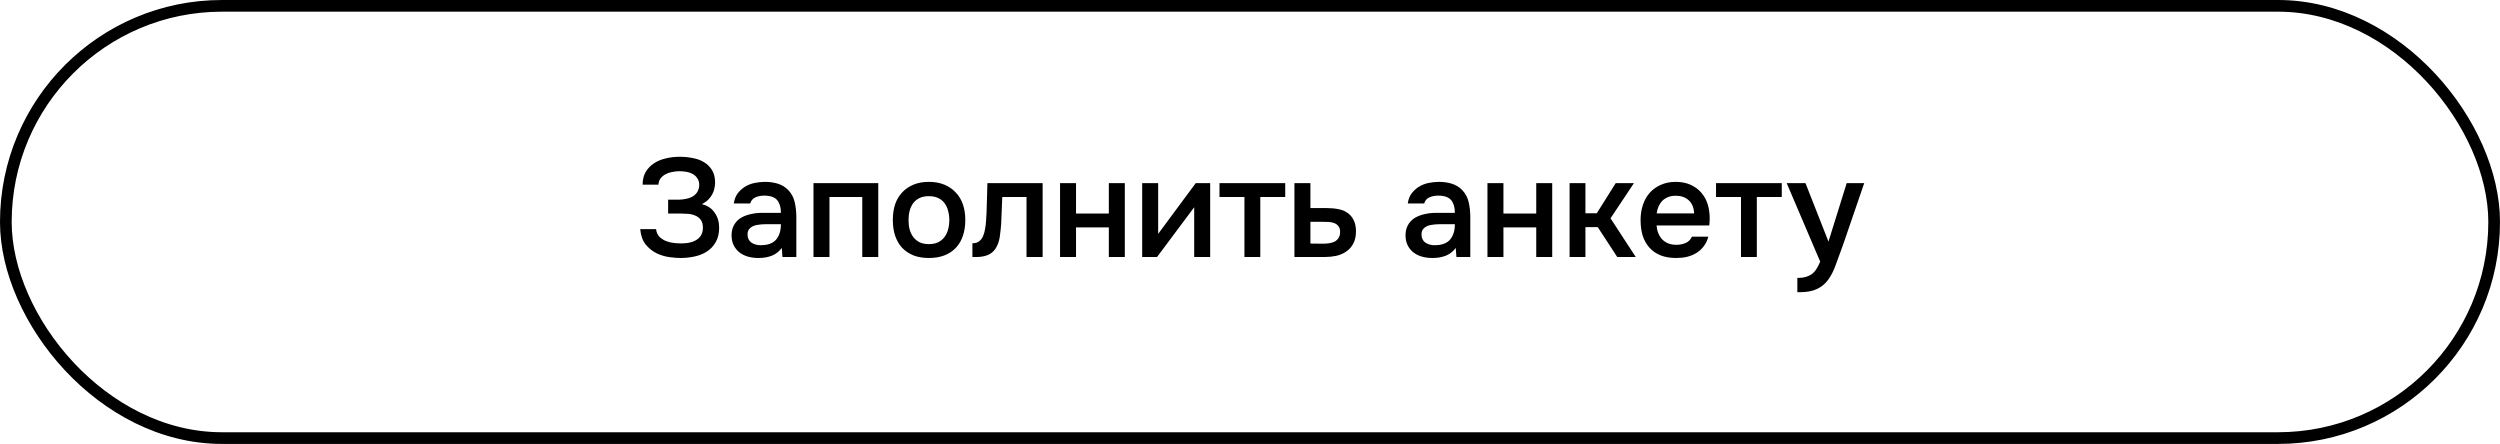 <?xml version="1.0" encoding="UTF-8"?> <svg xmlns="http://www.w3.org/2000/svg" width="214" height="38" viewBox="0 0 214 38" fill="none"><rect x="0.5" y="0.5" width="213" height="37" rx="18.5" stroke="black"></rect><path d="M58.248 22.084C58 22.084 57.688 22.06 57.312 22.012C56.944 21.964 56.58 21.856 56.22 21.688C55.86 21.512 55.544 21.26 55.272 20.932C55.008 20.604 54.852 20.164 54.804 19.612H56.16C56.192 19.892 56.292 20.116 56.46 20.284C56.636 20.444 56.828 20.564 57.036 20.644C57.244 20.724 57.464 20.776 57.696 20.8C57.928 20.824 58.132 20.836 58.308 20.836C58.508 20.836 58.716 20.82 58.932 20.788C59.156 20.748 59.356 20.68 59.532 20.584C59.716 20.488 59.868 20.352 59.988 20.176C60.108 20 60.168 19.772 60.168 19.492C60.168 19.196 60.104 18.968 59.976 18.808C59.848 18.64 59.688 18.52 59.496 18.448C59.312 18.368 59.108 18.32 58.884 18.304C58.668 18.288 58.464 18.28 58.272 18.28H57.192V17.092H58.152C58.344 17.084 58.54 17.06 58.74 17.02C58.94 16.98 59.12 16.916 59.28 16.828C59.44 16.732 59.572 16.608 59.676 16.456C59.78 16.296 59.84 16.096 59.856 15.856C59.856 15.608 59.8 15.408 59.688 15.256C59.584 15.096 59.448 14.972 59.28 14.884C59.12 14.796 58.94 14.736 58.74 14.704C58.54 14.672 58.344 14.656 58.152 14.656C57.936 14.656 57.72 14.68 57.504 14.728C57.296 14.768 57.108 14.836 56.94 14.932C56.772 15.028 56.636 15.148 56.532 15.292C56.428 15.436 56.372 15.608 56.364 15.808H55.008C55.008 15.392 55.092 15.036 55.26 14.74C55.436 14.436 55.668 14.188 55.956 13.996C56.252 13.796 56.592 13.652 56.976 13.564C57.36 13.468 57.764 13.42 58.188 13.42C58.564 13.42 58.932 13.456 59.292 13.528C59.652 13.592 59.972 13.708 60.252 13.876C60.54 14.044 60.772 14.272 60.948 14.56C61.124 14.84 61.212 15.196 61.212 15.628C61.212 15.788 61.192 15.956 61.152 16.132C61.12 16.3 61.06 16.464 60.972 16.624C60.892 16.784 60.776 16.94 60.624 17.092C60.48 17.236 60.3 17.364 60.084 17.476C60.564 17.596 60.928 17.84 61.176 18.208C61.432 18.568 61.56 18.996 61.56 19.492C61.56 19.972 61.464 20.38 61.272 20.716C61.088 21.044 60.84 21.312 60.528 21.52C60.224 21.72 59.872 21.864 59.472 21.952C59.072 22.04 58.664 22.084 58.248 22.084ZM66.918 21.22C66.71 21.516 66.434 21.736 66.09 21.88C65.746 22.016 65.362 22.084 64.938 22.084C64.602 22.084 64.294 22.044 64.014 21.964C63.742 21.884 63.502 21.764 63.294 21.604C63.086 21.436 62.922 21.232 62.802 20.992C62.682 20.744 62.622 20.464 62.622 20.152C62.622 19.808 62.69 19.516 62.826 19.276C62.962 19.028 63.146 18.828 63.378 18.676C63.618 18.524 63.898 18.412 64.218 18.34C64.538 18.26 64.874 18.22 65.226 18.22H66.846C66.846 17.756 66.742 17.396 66.534 17.14C66.326 16.884 65.962 16.752 65.442 16.744C65.138 16.744 64.874 16.796 64.65 16.9C64.434 17.004 64.29 17.176 64.218 17.416H62.814C62.862 17.08 62.97 16.796 63.138 16.564C63.314 16.332 63.522 16.14 63.762 15.988C64.01 15.836 64.282 15.728 64.578 15.664C64.882 15.6 65.186 15.568 65.49 15.568C65.882 15.568 66.246 15.62 66.582 15.724C66.918 15.828 67.21 16.004 67.458 16.252C67.738 16.54 67.926 16.884 68.022 17.284C68.118 17.684 68.166 18.12 68.166 18.592V22H66.978L66.918 21.22ZM66.846 19.192H65.526C65.294 19.192 65.062 19.212 64.83 19.252C64.598 19.284 64.398 19.368 64.23 19.504C64.07 19.632 63.99 19.82 63.99 20.068C63.99 20.372 64.098 20.604 64.314 20.764C64.538 20.916 64.81 20.992 65.13 20.992C65.378 20.992 65.606 20.96 65.814 20.896C66.03 20.832 66.214 20.728 66.366 20.584C66.518 20.432 66.634 20.244 66.714 20.02C66.802 19.788 66.846 19.512 66.846 19.192ZM69.635 22V15.676H75.179V22H73.811V16.864H71.003V22H69.635ZM79.51 15.568C80.014 15.568 80.458 15.648 80.842 15.808C81.226 15.968 81.55 16.192 81.814 16.48C82.086 16.76 82.29 17.1 82.426 17.5C82.562 17.9 82.63 18.344 82.63 18.832C82.63 19.328 82.562 19.776 82.426 20.176C82.298 20.568 82.102 20.908 81.838 21.196C81.574 21.484 81.246 21.704 80.854 21.856C80.47 22.008 80.022 22.084 79.51 22.084C79.006 22.084 78.562 22.008 78.178 21.856C77.794 21.696 77.47 21.476 77.206 21.196C76.95 20.908 76.754 20.564 76.618 20.164C76.49 19.764 76.426 19.32 76.426 18.832C76.426 18.344 76.49 17.9 76.618 17.5C76.754 17.1 76.954 16.76 77.218 16.48C77.482 16.192 77.806 15.968 78.19 15.808C78.574 15.648 79.014 15.568 79.51 15.568ZM79.51 20.896C79.822 20.896 80.086 20.844 80.302 20.74C80.526 20.628 80.706 20.48 80.842 20.296C80.986 20.112 81.09 19.896 81.154 19.648C81.226 19.4 81.262 19.132 81.262 18.844C81.262 18.556 81.226 18.288 81.154 18.04C81.09 17.784 80.986 17.564 80.842 17.38C80.706 17.196 80.526 17.052 80.302 16.948C80.086 16.844 79.822 16.792 79.51 16.792C79.206 16.792 78.942 16.844 78.718 16.948C78.502 17.052 78.322 17.196 78.178 17.38C78.042 17.564 77.938 17.784 77.866 18.04C77.802 18.288 77.77 18.556 77.77 18.844C77.77 19.132 77.802 19.4 77.866 19.648C77.938 19.896 78.042 20.112 78.178 20.296C78.322 20.48 78.502 20.628 78.718 20.74C78.942 20.844 79.206 20.896 79.51 20.896ZM84.402 18.988C84.442 18.444 84.466 17.904 84.474 17.368C84.49 16.824 84.506 16.26 84.522 15.676H89.25V22H87.87V16.864H85.794C85.778 17.256 85.762 17.648 85.746 18.04C85.738 18.424 85.722 18.808 85.698 19.192C85.69 19.336 85.674 19.508 85.65 19.708C85.634 19.9 85.61 20.096 85.578 20.296C85.546 20.488 85.498 20.672 85.434 20.848C85.37 21.016 85.29 21.172 85.194 21.316C85.026 21.556 84.802 21.732 84.522 21.844C84.25 21.948 83.934 22 83.574 22H83.238V20.824C83.478 20.824 83.67 20.768 83.814 20.656C83.966 20.536 84.078 20.388 84.15 20.212C84.23 20.028 84.286 19.832 84.318 19.624C84.358 19.408 84.386 19.196 84.402 18.988ZM90.74 22V15.676H92.108V18.28H94.916V15.676H96.284V22H94.916V19.468H92.108V22H90.74ZM99.043 22H97.771V15.676H99.139V20.02L102.355 15.676H103.591V22H102.223V17.74C102.215 17.756 101.155 19.176 99.043 22ZM110.016 15.676V16.864H107.88V22H106.524V16.864H104.388V15.676H110.016ZM110.803 15.676H112.171V17.812H113.587C113.955 17.812 114.287 17.844 114.583 17.908C114.887 17.964 115.147 18.072 115.363 18.232C115.587 18.392 115.759 18.6 115.879 18.856C116.007 19.112 116.071 19.428 116.071 19.804C116.071 20.228 115.991 20.584 115.831 20.872C115.679 21.152 115.475 21.376 115.219 21.544C114.971 21.712 114.687 21.832 114.367 21.904C114.047 21.968 113.723 22 113.395 22H110.803V15.676ZM113.239 20.86C113.423 20.86 113.603 20.848 113.779 20.824C113.963 20.792 114.119 20.744 114.247 20.68C114.383 20.608 114.491 20.508 114.571 20.38C114.659 20.252 114.707 20.084 114.715 19.876C114.715 19.652 114.667 19.48 114.571 19.36C114.475 19.24 114.355 19.152 114.211 19.096C114.067 19.04 113.907 19.008 113.731 19C113.563 18.992 113.407 18.988 113.263 18.988H112.171V20.848L113.239 20.86ZM124.609 21.22C124.401 21.516 124.125 21.736 123.781 21.88C123.437 22.016 123.053 22.084 122.629 22.084C122.293 22.084 121.985 22.044 121.705 21.964C121.433 21.884 121.193 21.764 120.985 21.604C120.777 21.436 120.613 21.232 120.493 20.992C120.373 20.744 120.313 20.464 120.313 20.152C120.313 19.808 120.381 19.516 120.517 19.276C120.653 19.028 120.837 18.828 121.069 18.676C121.309 18.524 121.589 18.412 121.909 18.34C122.229 18.26 122.565 18.22 122.917 18.22H124.537C124.537 17.756 124.433 17.396 124.225 17.14C124.017 16.884 123.653 16.752 123.133 16.744C122.829 16.744 122.565 16.796 122.341 16.9C122.125 17.004 121.981 17.176 121.909 17.416H120.505C120.553 17.08 120.661 16.796 120.829 16.564C121.005 16.332 121.213 16.14 121.453 15.988C121.701 15.836 121.973 15.728 122.269 15.664C122.573 15.6 122.877 15.568 123.181 15.568C123.573 15.568 123.937 15.62 124.273 15.724C124.609 15.828 124.901 16.004 125.149 16.252C125.429 16.54 125.617 16.884 125.713 17.284C125.809 17.684 125.857 18.12 125.857 18.592V22H124.669L124.609 21.22ZM124.537 19.192H123.217C122.985 19.192 122.753 19.212 122.521 19.252C122.289 19.284 122.089 19.368 121.921 19.504C121.761 19.632 121.681 19.82 121.681 20.068C121.681 20.372 121.789 20.604 122.005 20.764C122.229 20.916 122.501 20.992 122.821 20.992C123.069 20.992 123.297 20.96 123.505 20.896C123.721 20.832 123.905 20.728 124.057 20.584C124.209 20.432 124.325 20.244 124.405 20.02C124.493 19.788 124.537 19.512 124.537 19.192ZM127.326 22V15.676H128.694V18.28H131.502V15.676H132.87V22H131.502V19.468H128.694V22H127.326ZM134.357 22V15.676H135.713V18.256H136.685L138.305 15.676H139.865L137.861 18.688L140.021 22H138.437L136.769 19.444H135.713V22H134.357ZM141.802 19.3C141.818 19.532 141.866 19.748 141.946 19.948C142.026 20.148 142.134 20.324 142.27 20.476C142.406 20.62 142.574 20.736 142.774 20.824C142.982 20.912 143.222 20.956 143.494 20.956C143.782 20.956 144.046 20.904 144.286 20.8C144.534 20.696 144.714 20.516 144.826 20.26H146.23C146.15 20.58 146.018 20.856 145.834 21.088C145.658 21.32 145.446 21.512 145.198 21.664C144.958 21.808 144.69 21.916 144.394 21.988C144.106 22.052 143.798 22.084 143.47 22.084C142.966 22.084 142.522 22.008 142.138 21.856C141.762 21.704 141.446 21.484 141.19 21.196C140.934 20.908 140.742 20.568 140.614 20.176C140.494 19.776 140.434 19.328 140.434 18.832C140.434 18.352 140.502 17.916 140.638 17.524C140.774 17.124 140.97 16.78 141.226 16.492C141.49 16.204 141.806 15.98 142.174 15.82C142.542 15.652 142.962 15.568 143.434 15.568C143.93 15.568 144.358 15.652 144.718 15.82C145.078 15.98 145.378 16.2 145.618 16.48C145.866 16.76 146.05 17.088 146.17 17.464C146.29 17.84 146.35 18.248 146.35 18.688C146.35 18.896 146.338 19.1 146.314 19.3H141.802ZM145.018 18.268C144.994 17.772 144.838 17.396 144.55 17.14C144.27 16.884 143.902 16.756 143.446 16.756C143.19 16.756 142.966 16.796 142.774 16.876C142.582 16.956 142.418 17.064 142.282 17.2C142.154 17.336 142.05 17.496 141.97 17.68C141.89 17.864 141.838 18.06 141.814 18.268H145.018ZM152.52 15.676V16.864H150.384V22H149.028V16.864H146.892V15.676H152.52ZM158.077 15.676H159.577L157.753 20.992C157.521 21.648 157.309 22.228 157.117 22.732C156.933 23.236 156.713 23.656 156.457 23.992C156.201 24.328 155.885 24.58 155.509 24.748C155.141 24.924 154.657 25.012 154.057 25.012H153.853V23.788C153.885 23.788 153.917 23.788 153.949 23.788C154.189 23.788 154.401 23.76 154.585 23.704C154.777 23.648 154.949 23.564 155.101 23.452C155.253 23.34 155.385 23.192 155.497 23.008C155.609 22.832 155.713 22.628 155.809 22.396L152.941 15.676H154.549L156.517 20.68L158.077 15.676Z" fill="black"></path></svg> 